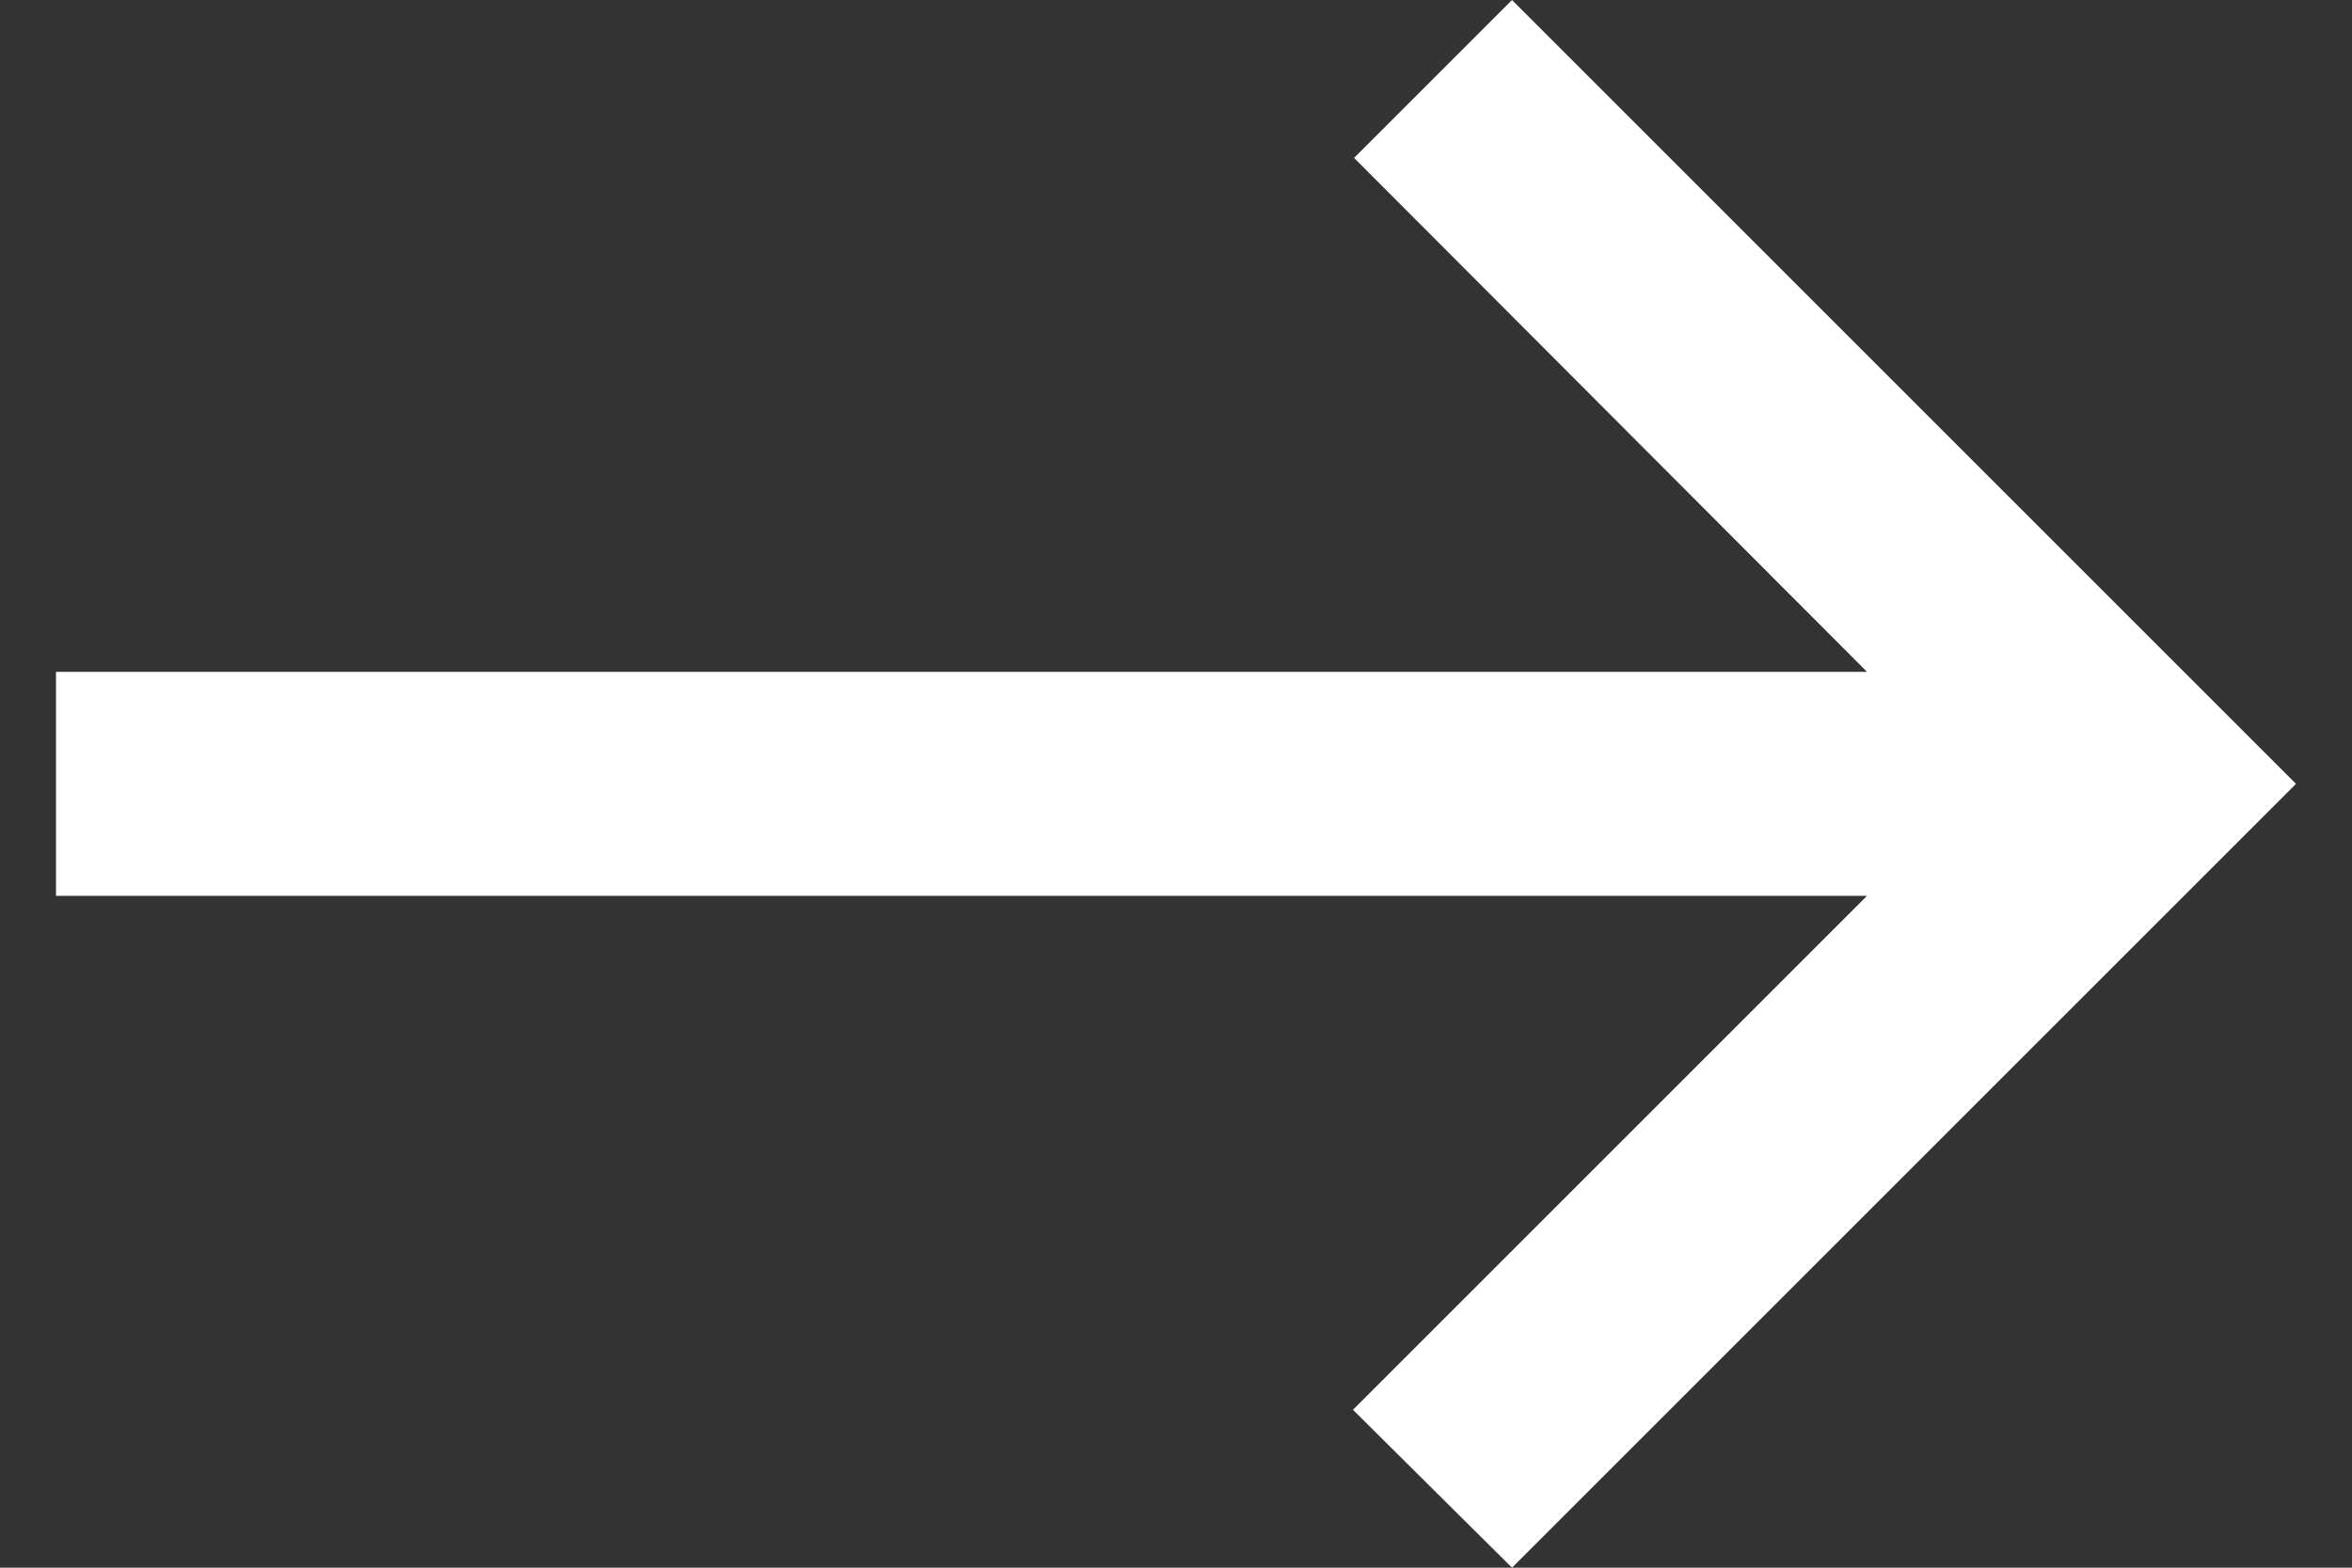 <svg width="21" height="14" viewBox="0 0 21 14" fill="none" xmlns="http://www.w3.org/2000/svg">
<rect x="0" y="0" width="21" height="14" fill="#333333" stroke="none"/>
<path d="M13.5 0L12.09 1.41L16.67 6H0.5V8H16.67L12.08 12.59L13.5 14L20.5 7L13.5 0Z" fill="white"/>
</svg>
